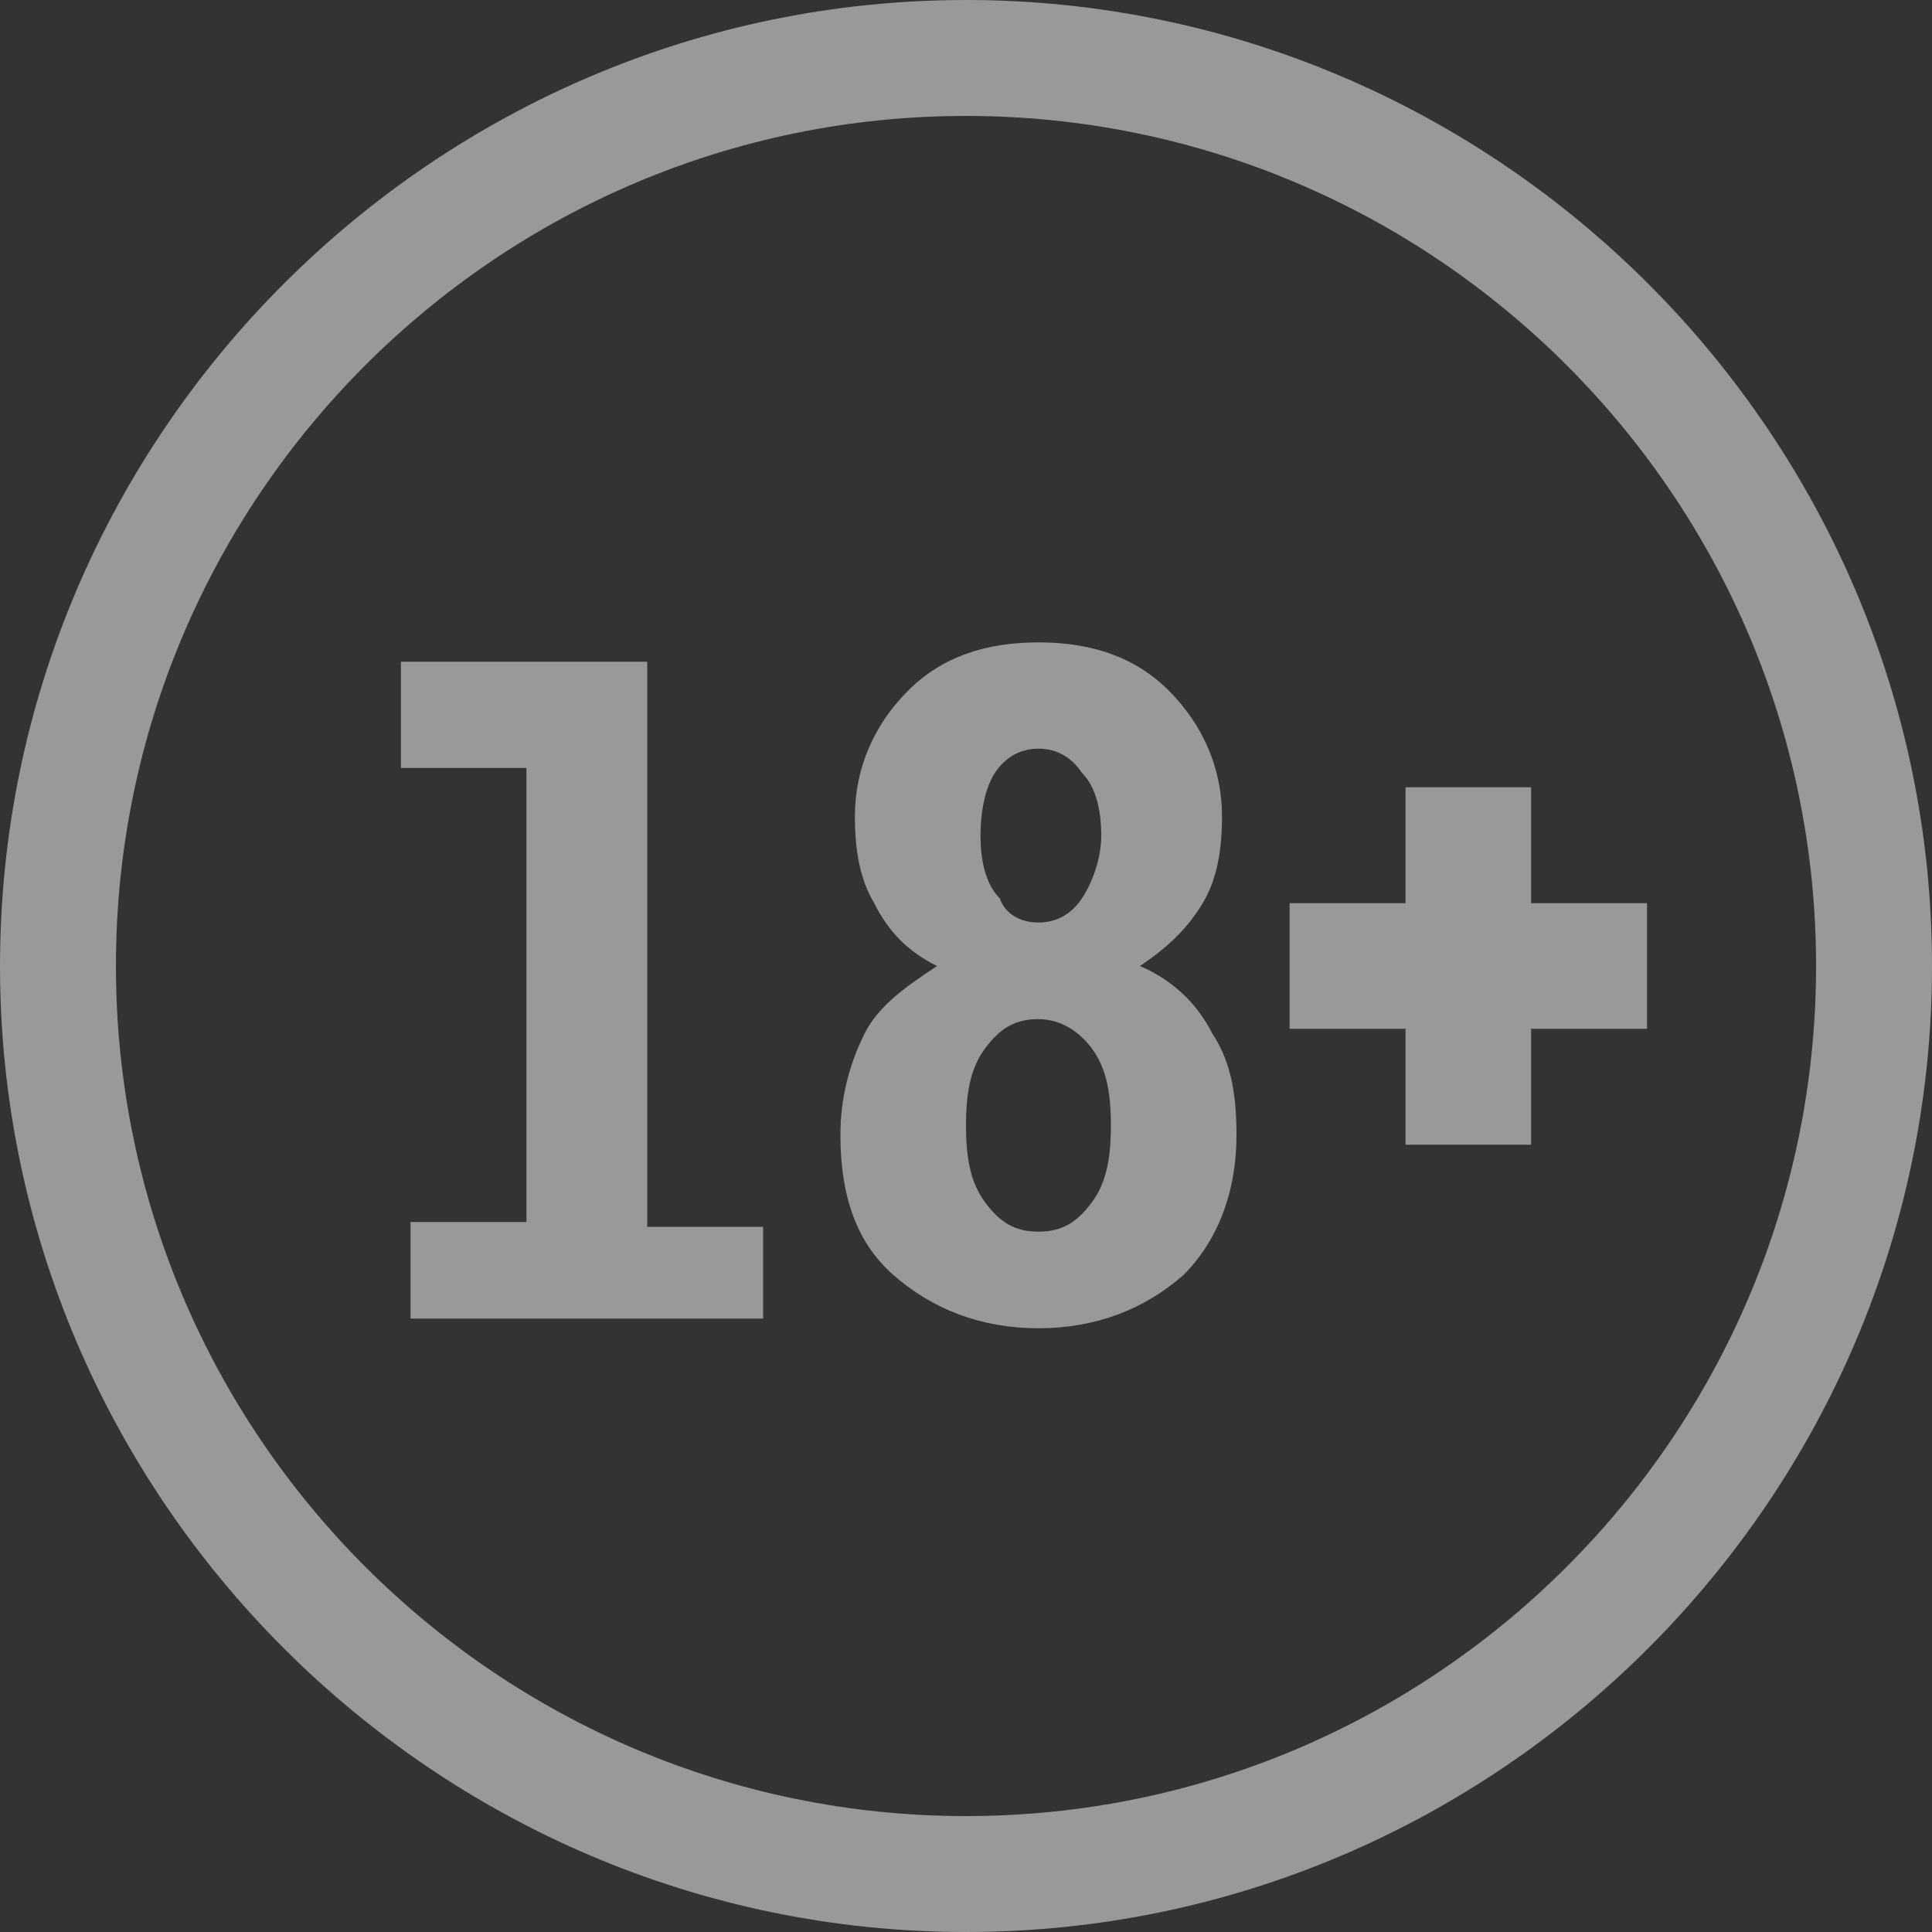 <svg width="40" height="40" fill="none" xmlns="http://www.w3.org/2000/svg"><rect width="100%" height="100%" fill="#333333" stroke="none"/><path opacity=".5" fill-rule="evenodd" clip-rule="evenodd" d="M29.1 16.3h2.6v2.4h2.4v2.6h-2.4v2.4h-2.6v-2.4h-2.4v-2.6h2.4v-2.4zM8.5 27.2v-1.9h2.4v-9.4H8.3v-2.2h5.1v11.7h2.4v1.9H8.5v-.1zm13-8.1c.4 0 .7-.2.9-.5.2-.3.4-.8.4-1.3s-.1-1-.4-1.3c-.2-.3-.5-.5-.9-.5s-.7.2-.9.5c-.2.3-.3.8-.3 1.3s.1 1 .4 1.3c.1.3.4.5.8.5zm0 6.4c.5 0 .8-.2 1.1-.6.3-.4.4-.9.4-1.6 0-.7-.1-1.2-.4-1.6-.3-.4-.7-.6-1.1-.6-.5 0-.8.2-1.1.6-.3.4-.4.9-.4 1.6 0 .7.1 1.2.4 1.6.3.4.6.6 1.1.6zM19.4 20c-.6-.3-1-.7-1.3-1.3-.3-.5-.4-1.1-.4-1.8 0-1 .4-1.9 1.1-2.6.7-.7 1.6-1 2.7-1s2 .3 2.7 1c.7.7 1.1 1.6 1.1 2.6 0 .7-.1 1.3-.4 1.8-.3.5-.7.9-1.3 1.3.7.3 1.2.8 1.5 1.4.4.6.5 1.3.5 2.1 0 1.2-.4 2.2-1.1 2.9-.8.7-1.8 1.1-3 1.1s-2.2-.4-3-1.1c-.8-.7-1.1-1.7-1.1-2.9 0-.8.2-1.5.5-2.1.3-.6.9-1 1.5-1.4zM20 0C9 0 0 9 0 20s9 20 20 20 20-9 20-20S31 0 20 0zm0 2.4C10.3 2.4 2.4 10.3 2.4 20c0 9.7 7.9 17.6 17.6 17.6 9.7 0 17.6-7.9 17.6-17.6 0-9.7-7.9-17.6-17.6-17.6z" fill="#fff"/></svg>